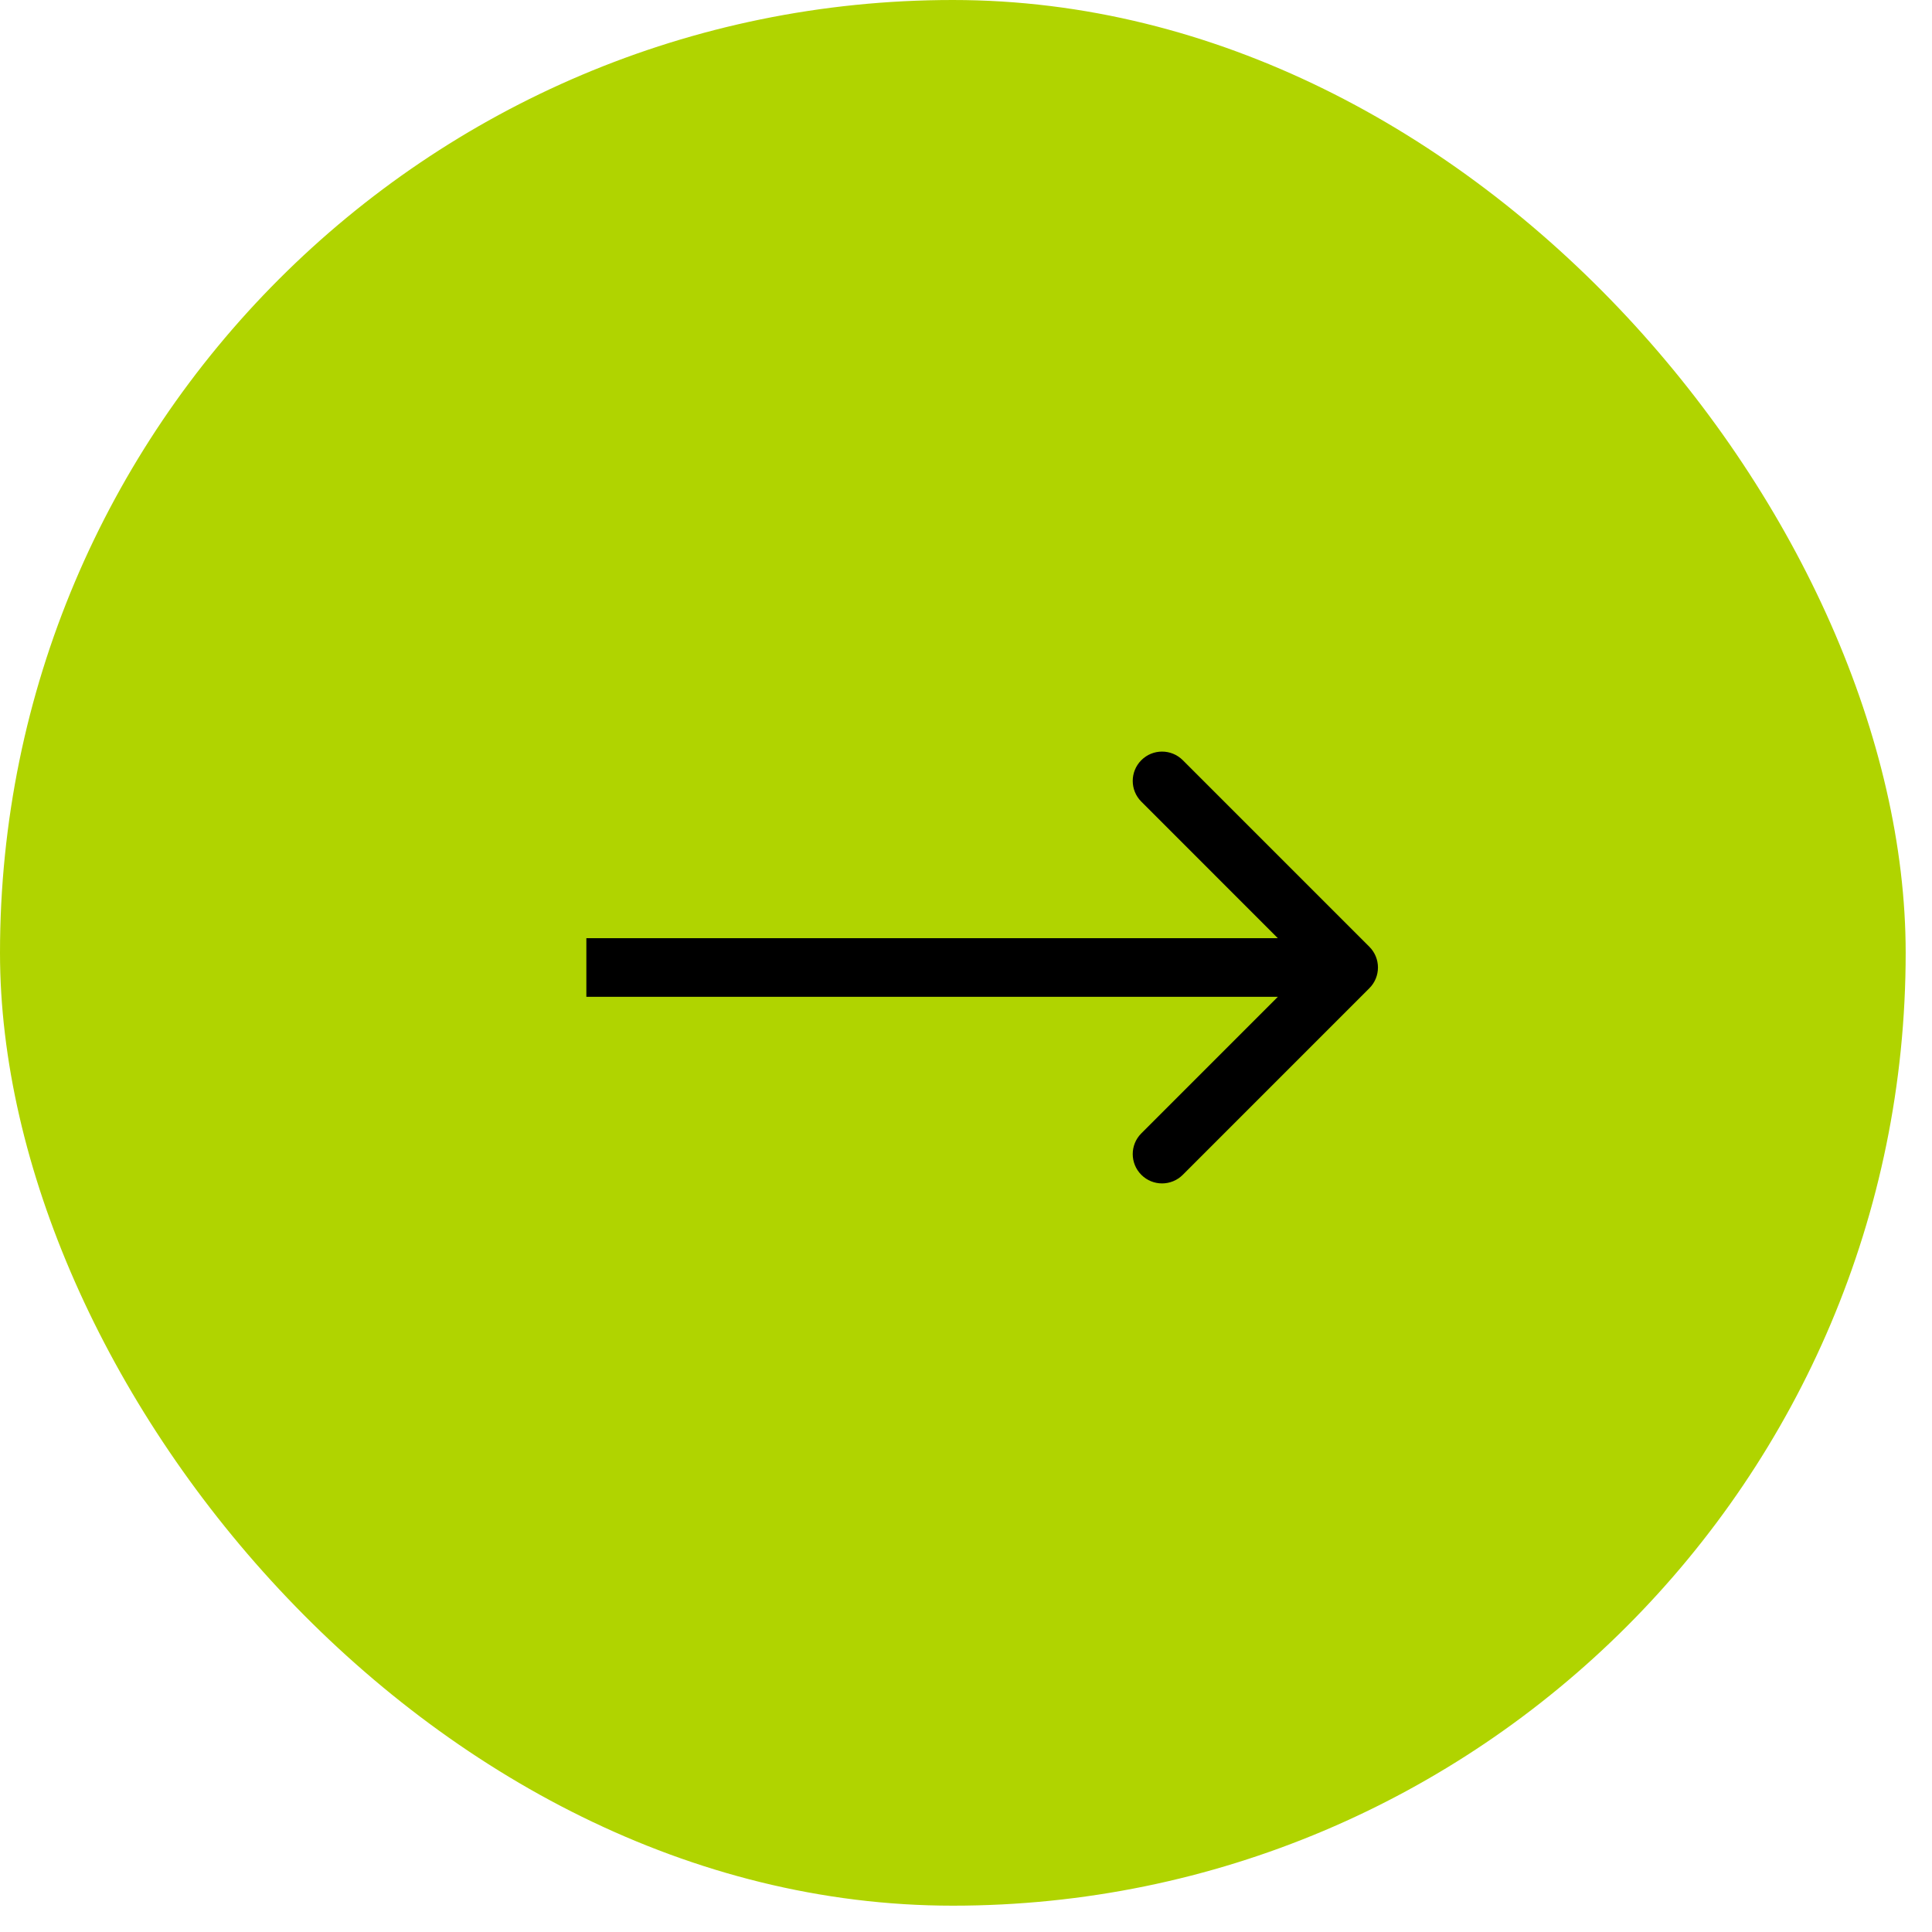 <?xml version="1.0" encoding="UTF-8"?> <svg xmlns="http://www.w3.org/2000/svg" width="72" height="72" viewBox="0 0 72 72" fill="none"><rect width="71.019" height="71.019" rx="35.51" fill="#B0D400"></rect><path d="M51.032 35.283C51.459 35.71 51.459 36.402 51.032 36.828L44.079 43.782C43.652 44.209 42.96 44.209 42.534 43.782C42.107 43.355 42.107 42.663 42.534 42.237L48.714 36.056L42.534 29.875C42.107 29.448 42.107 28.757 42.534 28.33C42.96 27.903 43.652 27.903 44.079 28.33L51.032 35.283ZM21.852 36.056L21.852 34.963L50.26 34.963L50.26 36.056L50.26 37.148L21.852 37.148L21.852 36.056Z" fill="black"></path></svg> 